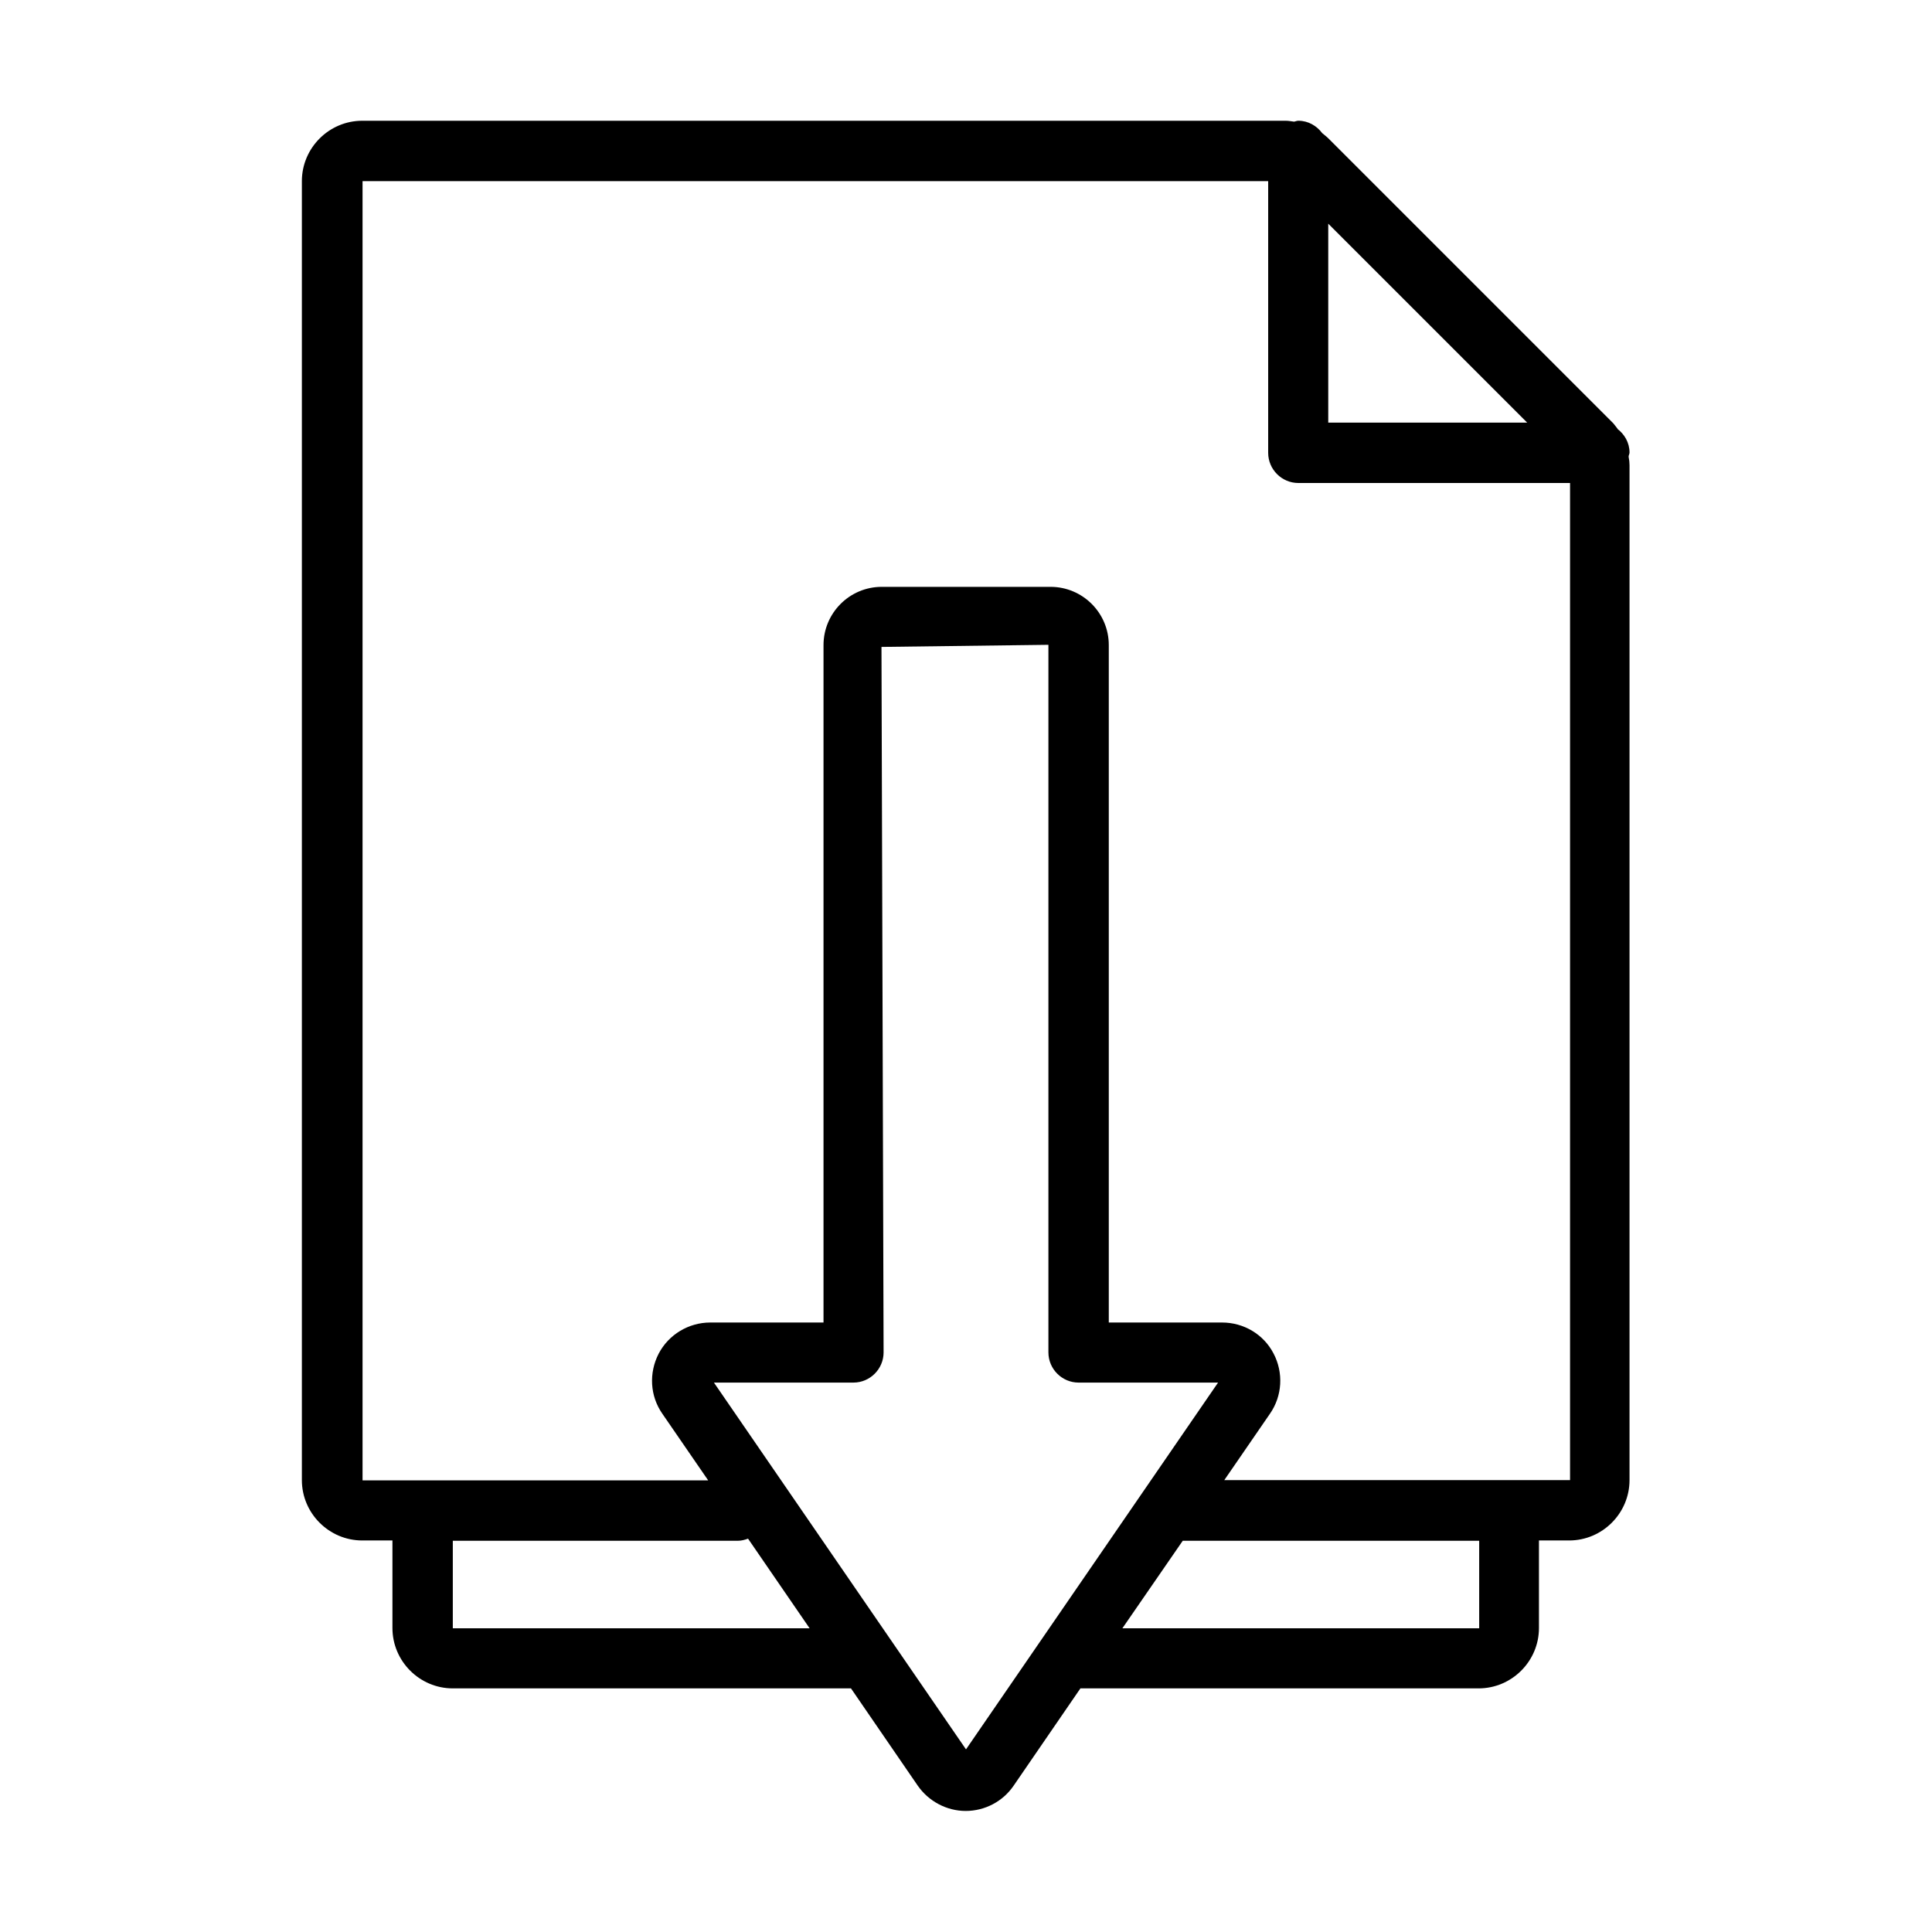 <?xml version="1.0" encoding="UTF-8"?><svg id="Art" xmlns="http://www.w3.org/2000/svg" viewBox="0 0 64 64"><path d="m53.59,14.21c-.06-.07-.11-.15-.17-.21l-9.41-9.41c-.07-.07-.14-.12-.21-.18-.18-.24-.46-.41-.79-.41-.05,0-.09.02-.14.03-.09-.01-.18-.03-.28-.03H12c-1.1,0-2,.9-2,2v43.03c0,1.1.9,2,2,2h1v2.9c0,1.1.9,2,2,2h13.19l2.21,3.22c.36.52.96.84,1.59.84s1.23-.31,1.59-.84l2.21-3.22h13.19c1.1,0,2-.9,2-2v-2.9h1c1.1,0,2-.9,2-2V15.41c0-.09-.01-.18-.03-.28,0-.05.03-.09.03-.14,0-.33-.17-.61-.41-.79Zm-3-.21h-6.59v-6.59l6.59,6.59ZM15,53.94v-2.9h9.44c.12,0,.23-.03.34-.07l2.04,2.97h-11.82Zm17,4.01l-8.35-12.15h4.62c.55,0,1-.45,1-1l-.07-23.37,5.53-.07v23.44c0,.55.45,1,1,1h4.62l-8.35,12.15Zm17-4.01h-11.82l2-2.9h9.82v2.9Zm-8.45-4.9l1.52-2.21c.41-.59.45-1.36.12-1.99-.33-.64-.99-1.03-1.71-1.03h-3.75v-22.44c0-1.07-.87-1.93-1.93-1.93h-5.59c-1.07,0-1.93.87-1.93,1.93v22.44h-3.75c-.72,0-1.38.4-1.71,1.03-.33.64-.29,1.4.12,1.99l1.52,2.21h-11.45V6h30v9c0,.55.45,1,1,1h9v33.03h-11.45Z"/></svg>